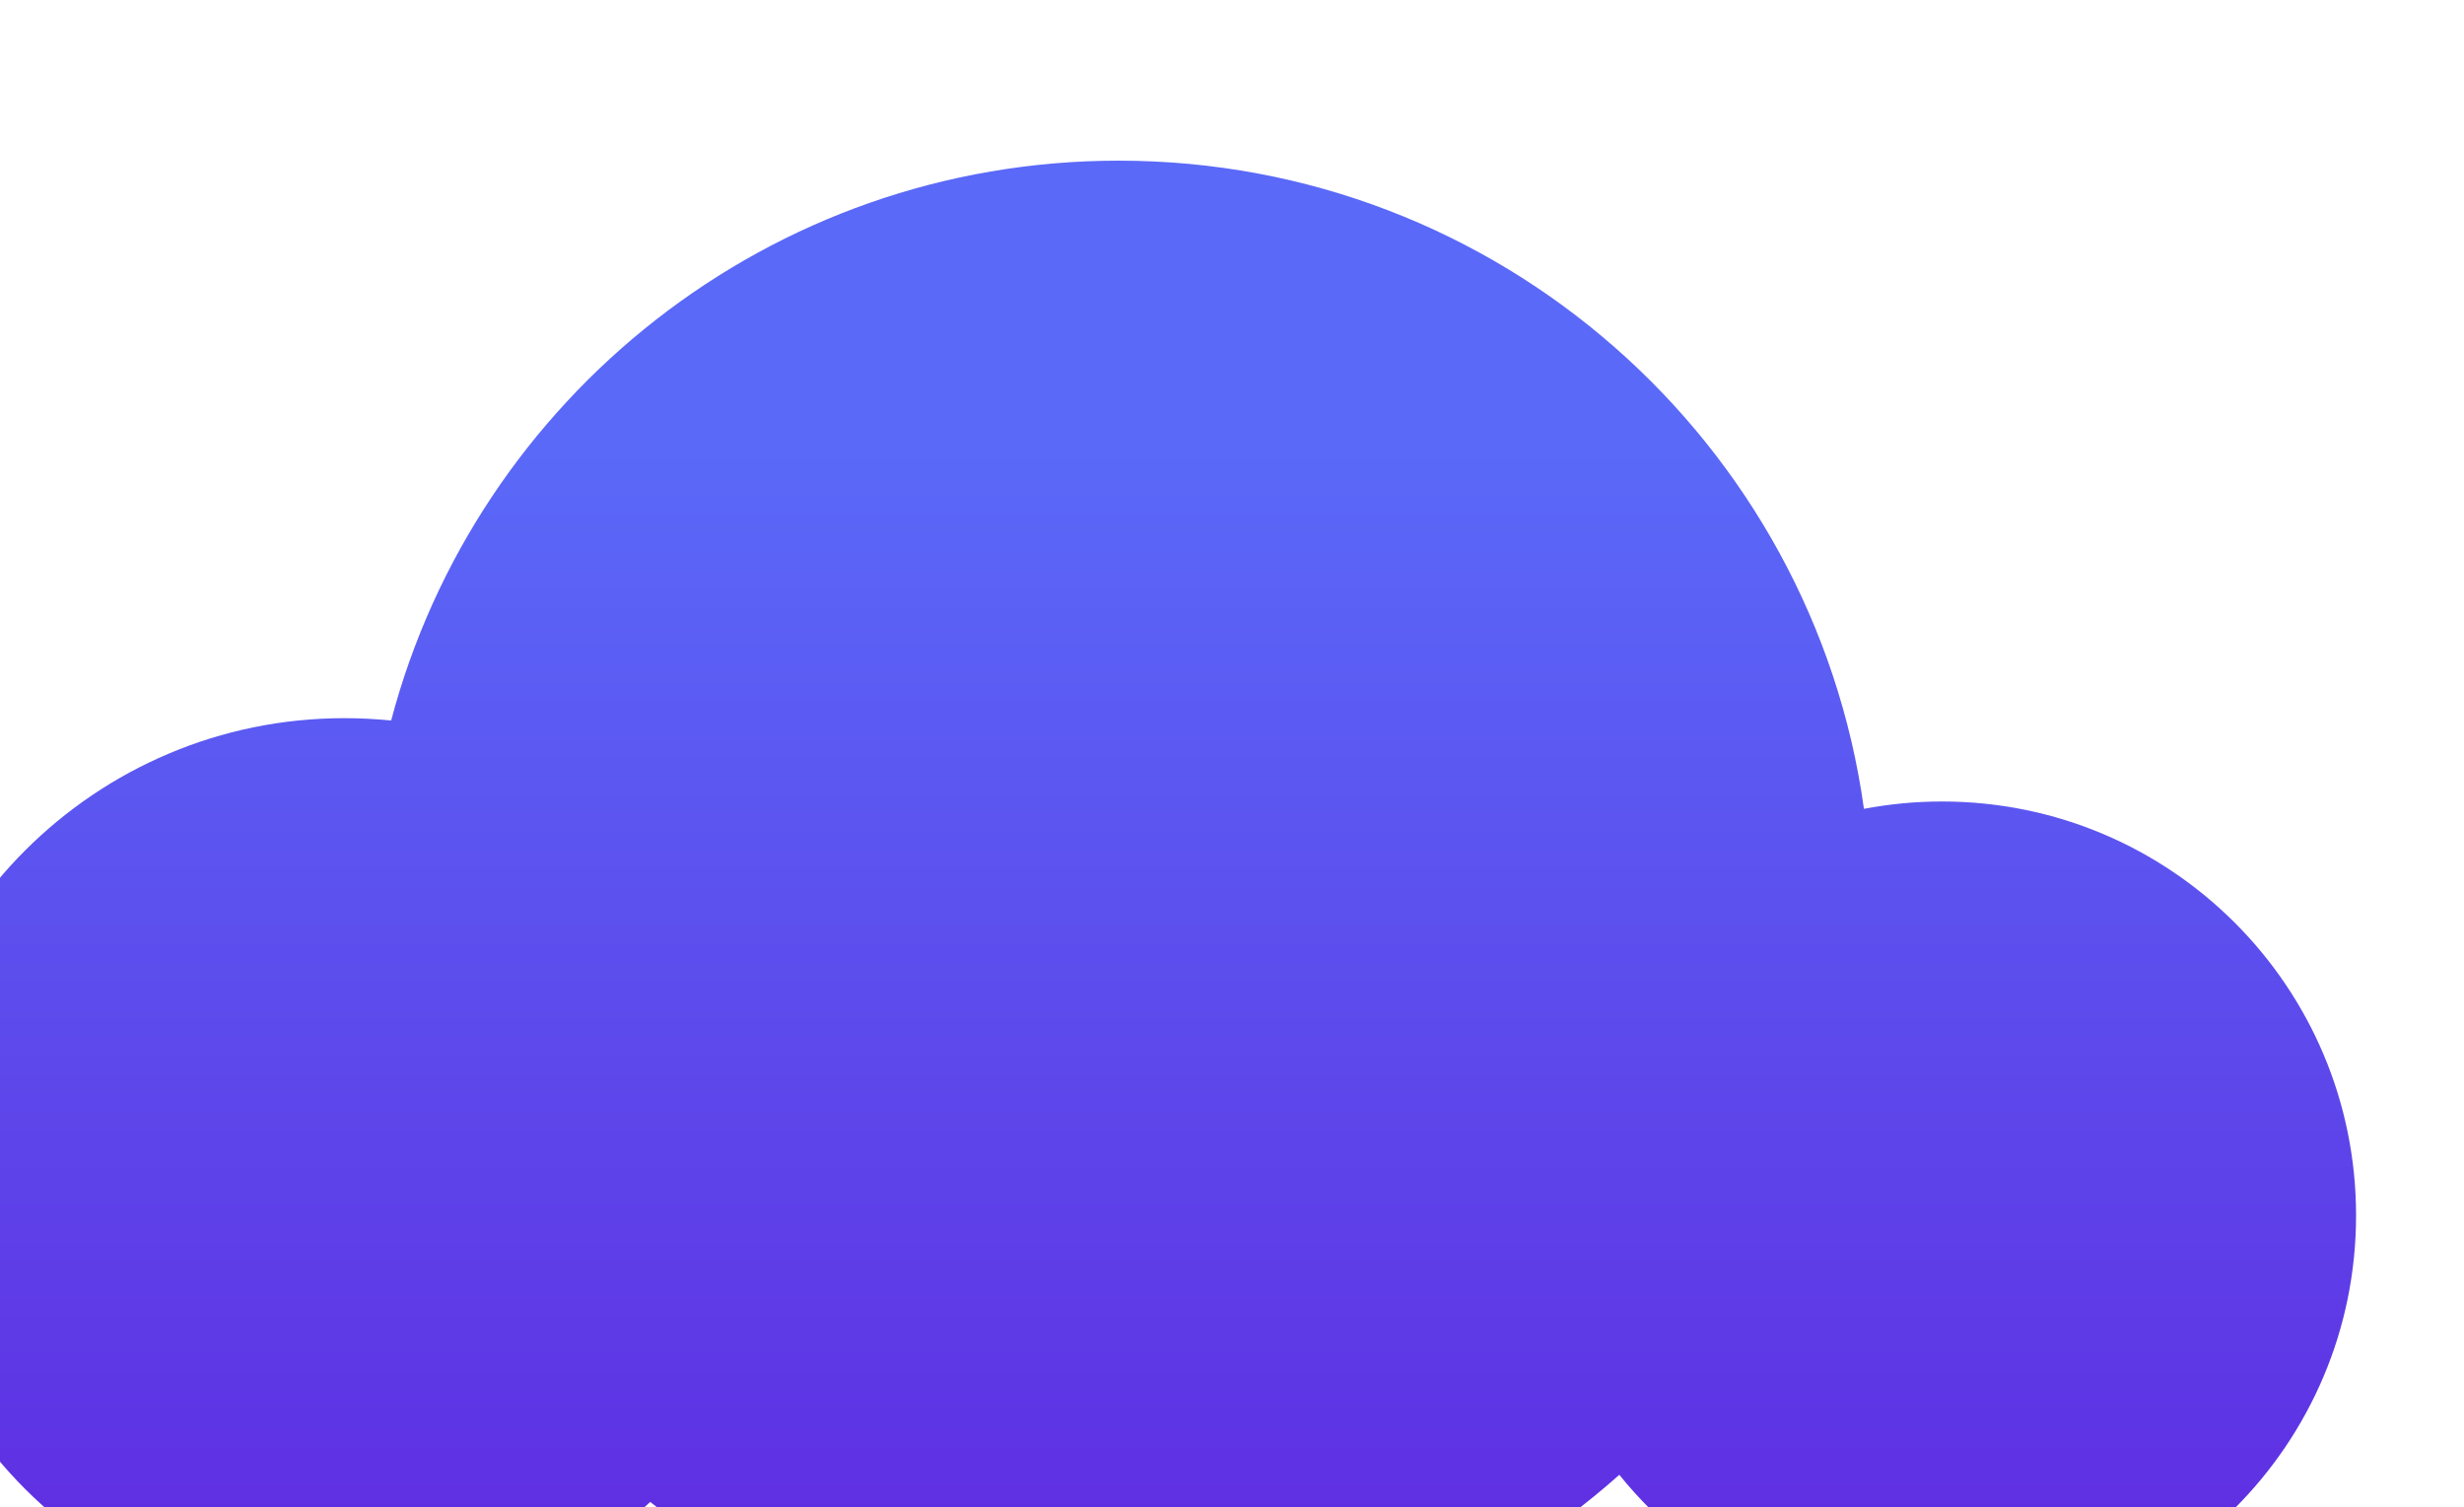 <?xml version="1.0" encoding="utf-8"?>
<svg xmlns="http://www.w3.org/2000/svg" fill="none" height="100%" overflow="visible" preserveAspectRatio="none" style="display: block;" viewBox="0 0 358 219" width="100%">
<g filter="url(#filter0_i_0_899)" id="Union">
<path d="M178.099 0C233.336 0 279.004 40.968 286.378 94.177C290.054 93.475 293.848 93.107 297.729 93.107C330.948 93.107 357.878 120.037 357.878 153.257C357.878 186.476 330.948 213.406 297.729 213.406C278.771 213.406 261.862 204.636 250.837 190.932C231.513 208.167 206.03 218.643 178.099 218.644C152.368 218.644 128.714 209.753 110.039 194.878C98.352 205.641 82.748 212.215 65.607 212.215C29.373 212.215 0 182.841 0 146.607C7.83418e-05 110.373 29.373 81 65.607 81C67.898 81 70.161 81.118 72.391 81.347C84.749 34.523 127.392 0 178.099 0Z" fill="url(#paint0_linear_0_899)"/>
</g>
<defs>
<filter color-interpolation-filters="sRGB" filterUnits="userSpaceOnUse" height="238.095" id="filter0_i_0_899" width="373.439" x="-15.561" y="0">
<feFlood flood-opacity="0" result="BackgroundImageFix"/>
<feBlend in="SourceGraphic" in2="BackgroundImageFix" mode="normal" result="shape"/>
<feColorMatrix in="SourceAlpha" result="hardAlpha" type="matrix" values="0 0 0 0 0 0 0 0 0 0 0 0 0 0 0 0 0 0 127 0"/>
<feOffset dx="-15.561" dy="23.342"/>
<feGaussianBlur stdDeviation="9.726"/>
<feComposite in2="hardAlpha" k2="-1" k3="1" operator="arithmetic"/>
<feColorMatrix type="matrix" values="0 0 0 0 0.332 0 0 0 0 0.365 0 0 0 0 1 0 0 0 0.25 0"/>
<feBlend in2="shape" mode="normal" result="effect1_innerShadow_0_899"/>
</filter>
<linearGradient gradientUnits="userSpaceOnUse" id="paint0_linear_0_899" x1="139.689" x2="139.689" y1="42" y2="234.238">
<stop stop-color="#5A69F8"/>
<stop offset="1" stop-color="#6022DD"/>
</linearGradient>
</defs>
</svg>